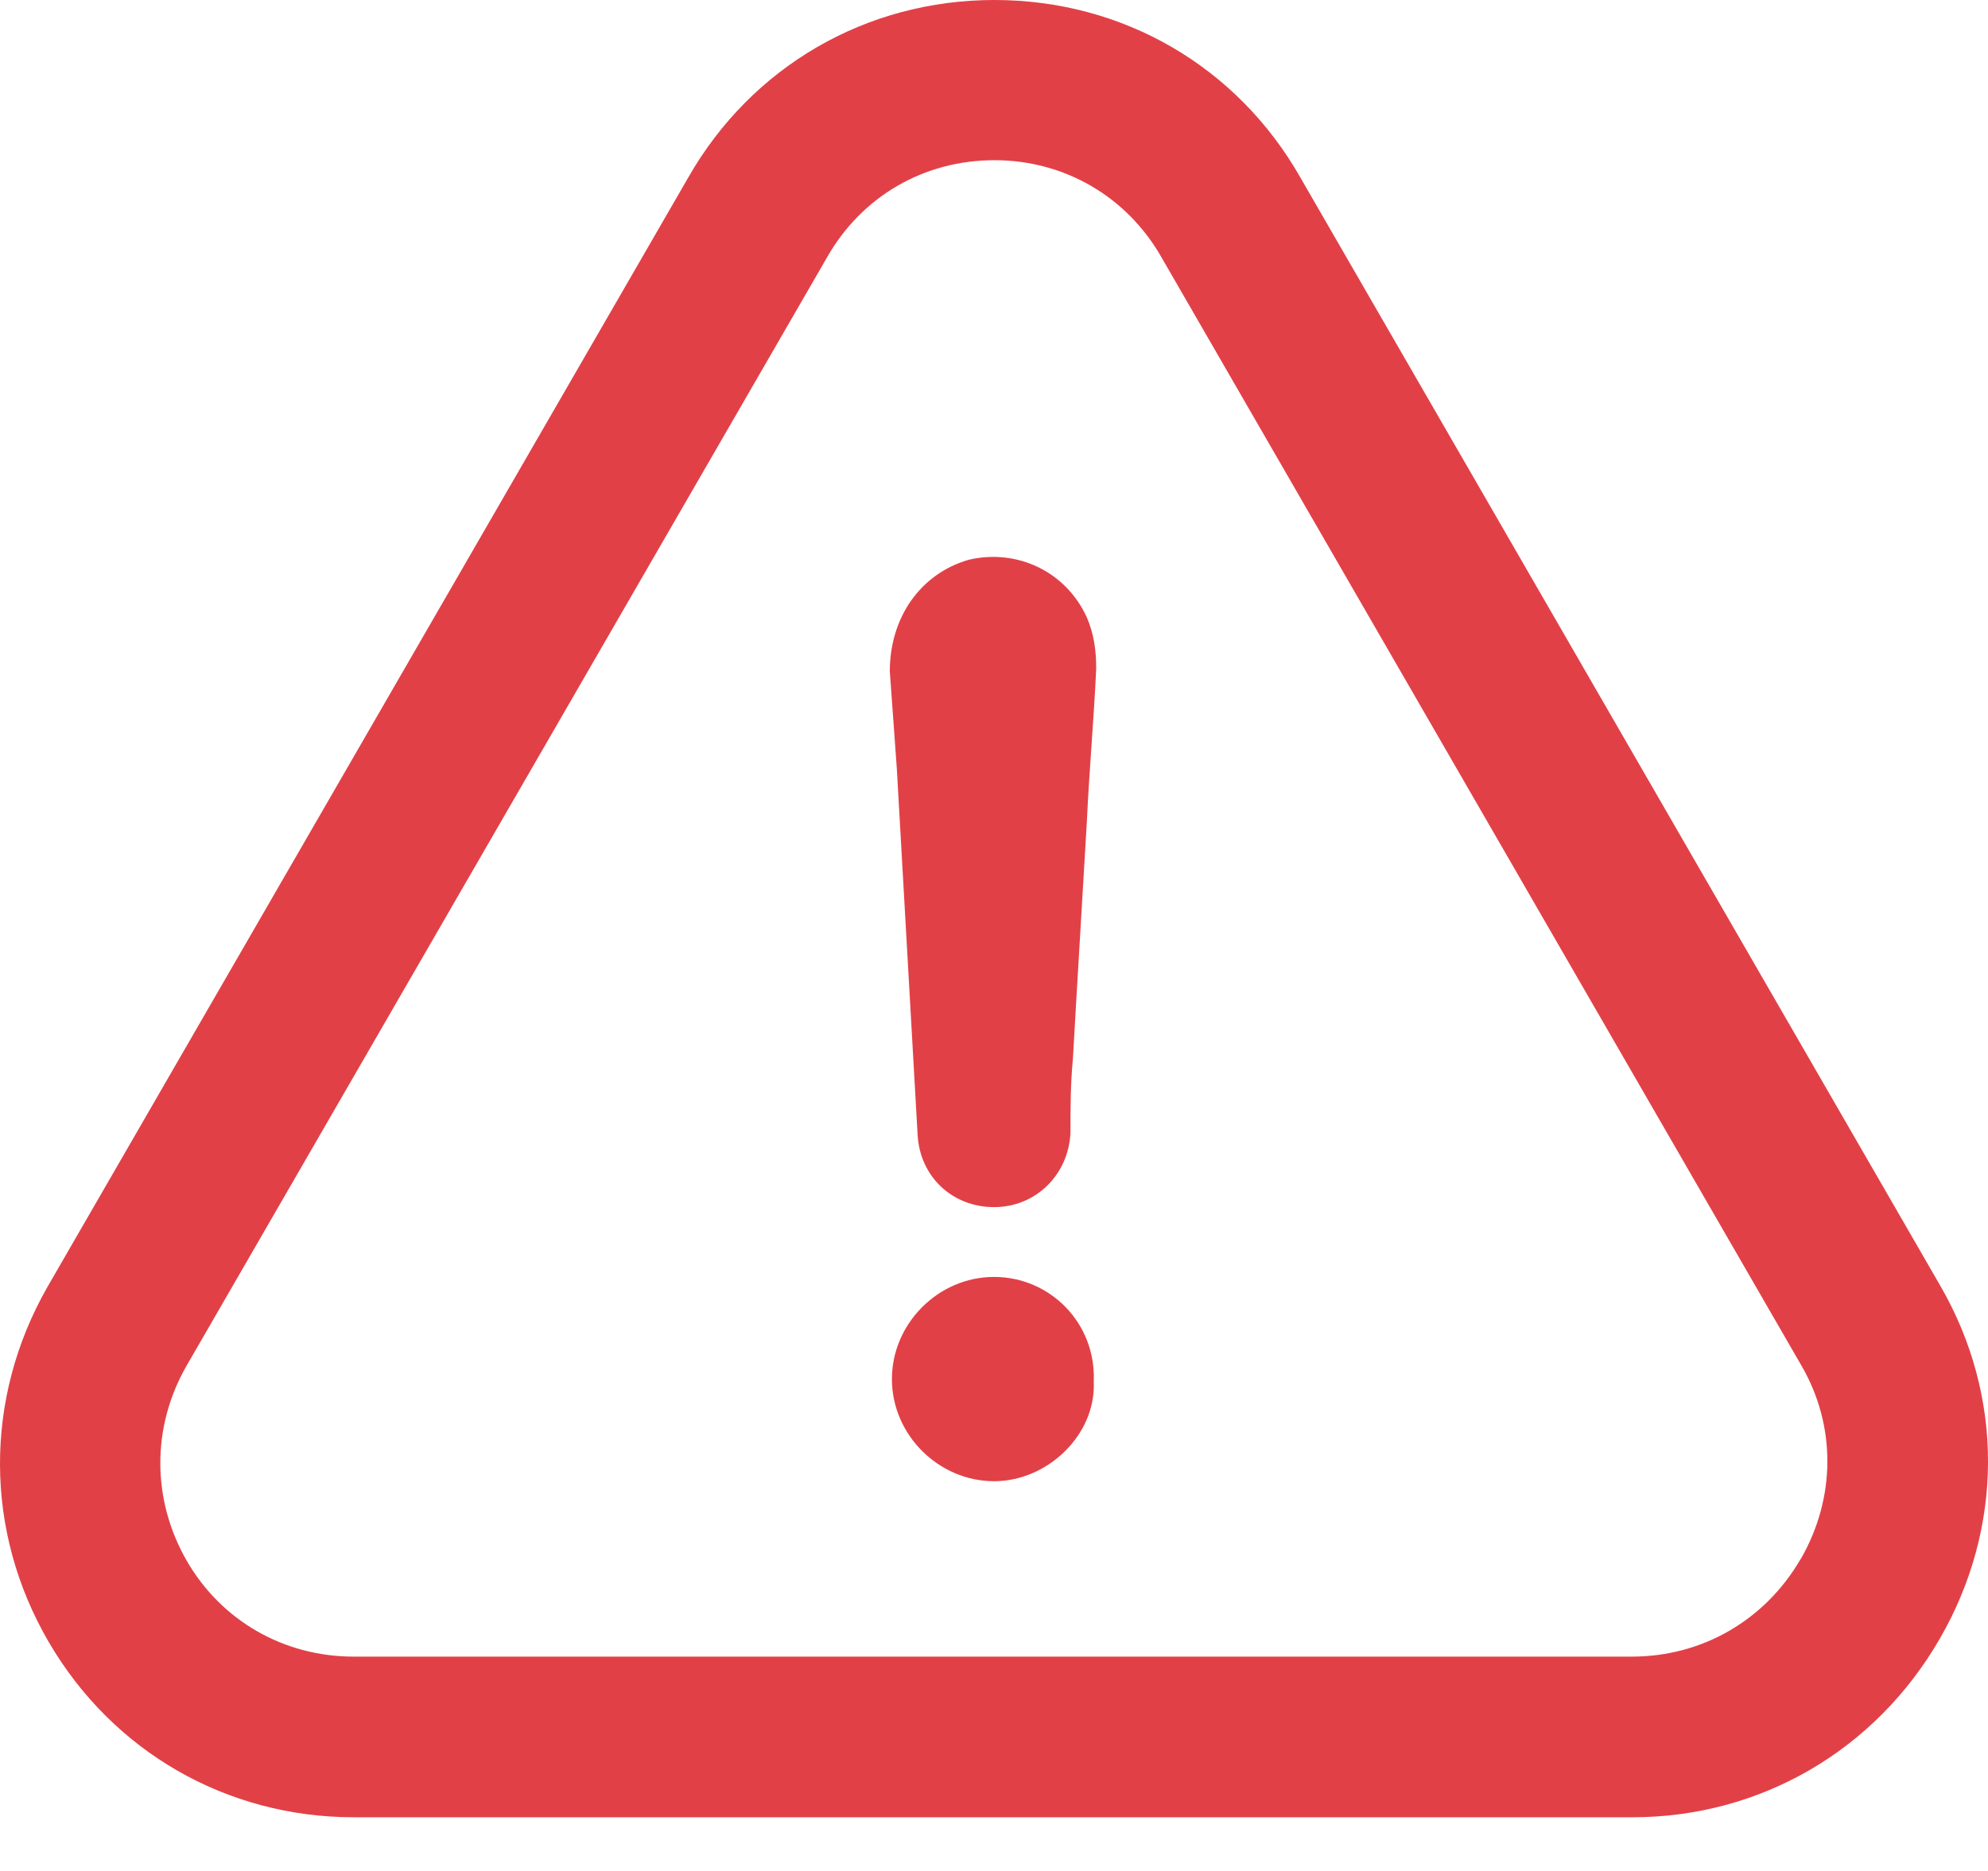 <svg xmlns="http://www.w3.org/2000/svg" width="17" height="16" fill="none" viewBox="0 0 17 16">
    <path fill="#E24047" d="M8.5 10.92c-.475 0-.873.398-.873.874 0 .475.398.873.874.873.457 0 .873-.398.852-.852.021-.5-.374-.895-.852-.895z"/>
    <path fill="#E24047" d="M16.586 14.017c.549-.947.553-2.076.007-3.02L11.121 1.52C10.579.566 9.6 0 8.503 0 7.406 0 6.427.57 5.886 1.517l-5.48 9.488c-.545.954-.541 2.09.01 3.036.546.937 1.52 1.5 2.611 1.5h10.931c1.094 0 2.076-.57 2.628-1.524zm-1.188-.685c-.304.524-.842.835-1.443.835H3.024c-.594 0-1.129-.304-1.426-.818-.3-.52-.304-1.142-.004-1.667l5.48-9.484c.297-.52.828-.828 1.43-.828.597 0 1.132.31 1.429.832l5.476 9.484c.293.51.29 1.125-.01 1.646z"/>
    <path fill="#E24047" d="M8.284 4.787c-.416.12-.675.497-.675.954.021.276.039.556.06.832l.178 3.135c.021.356.297.615.654.615.356 0 .636-.276.653-.636 0-.217 0-.416.021-.636.038-.675.08-1.35.119-2.024.02-.436.06-.873.08-1.31 0-.157-.02-.297-.08-.437-.178-.391-.594-.59-1.01-.493z"/>
</svg>
